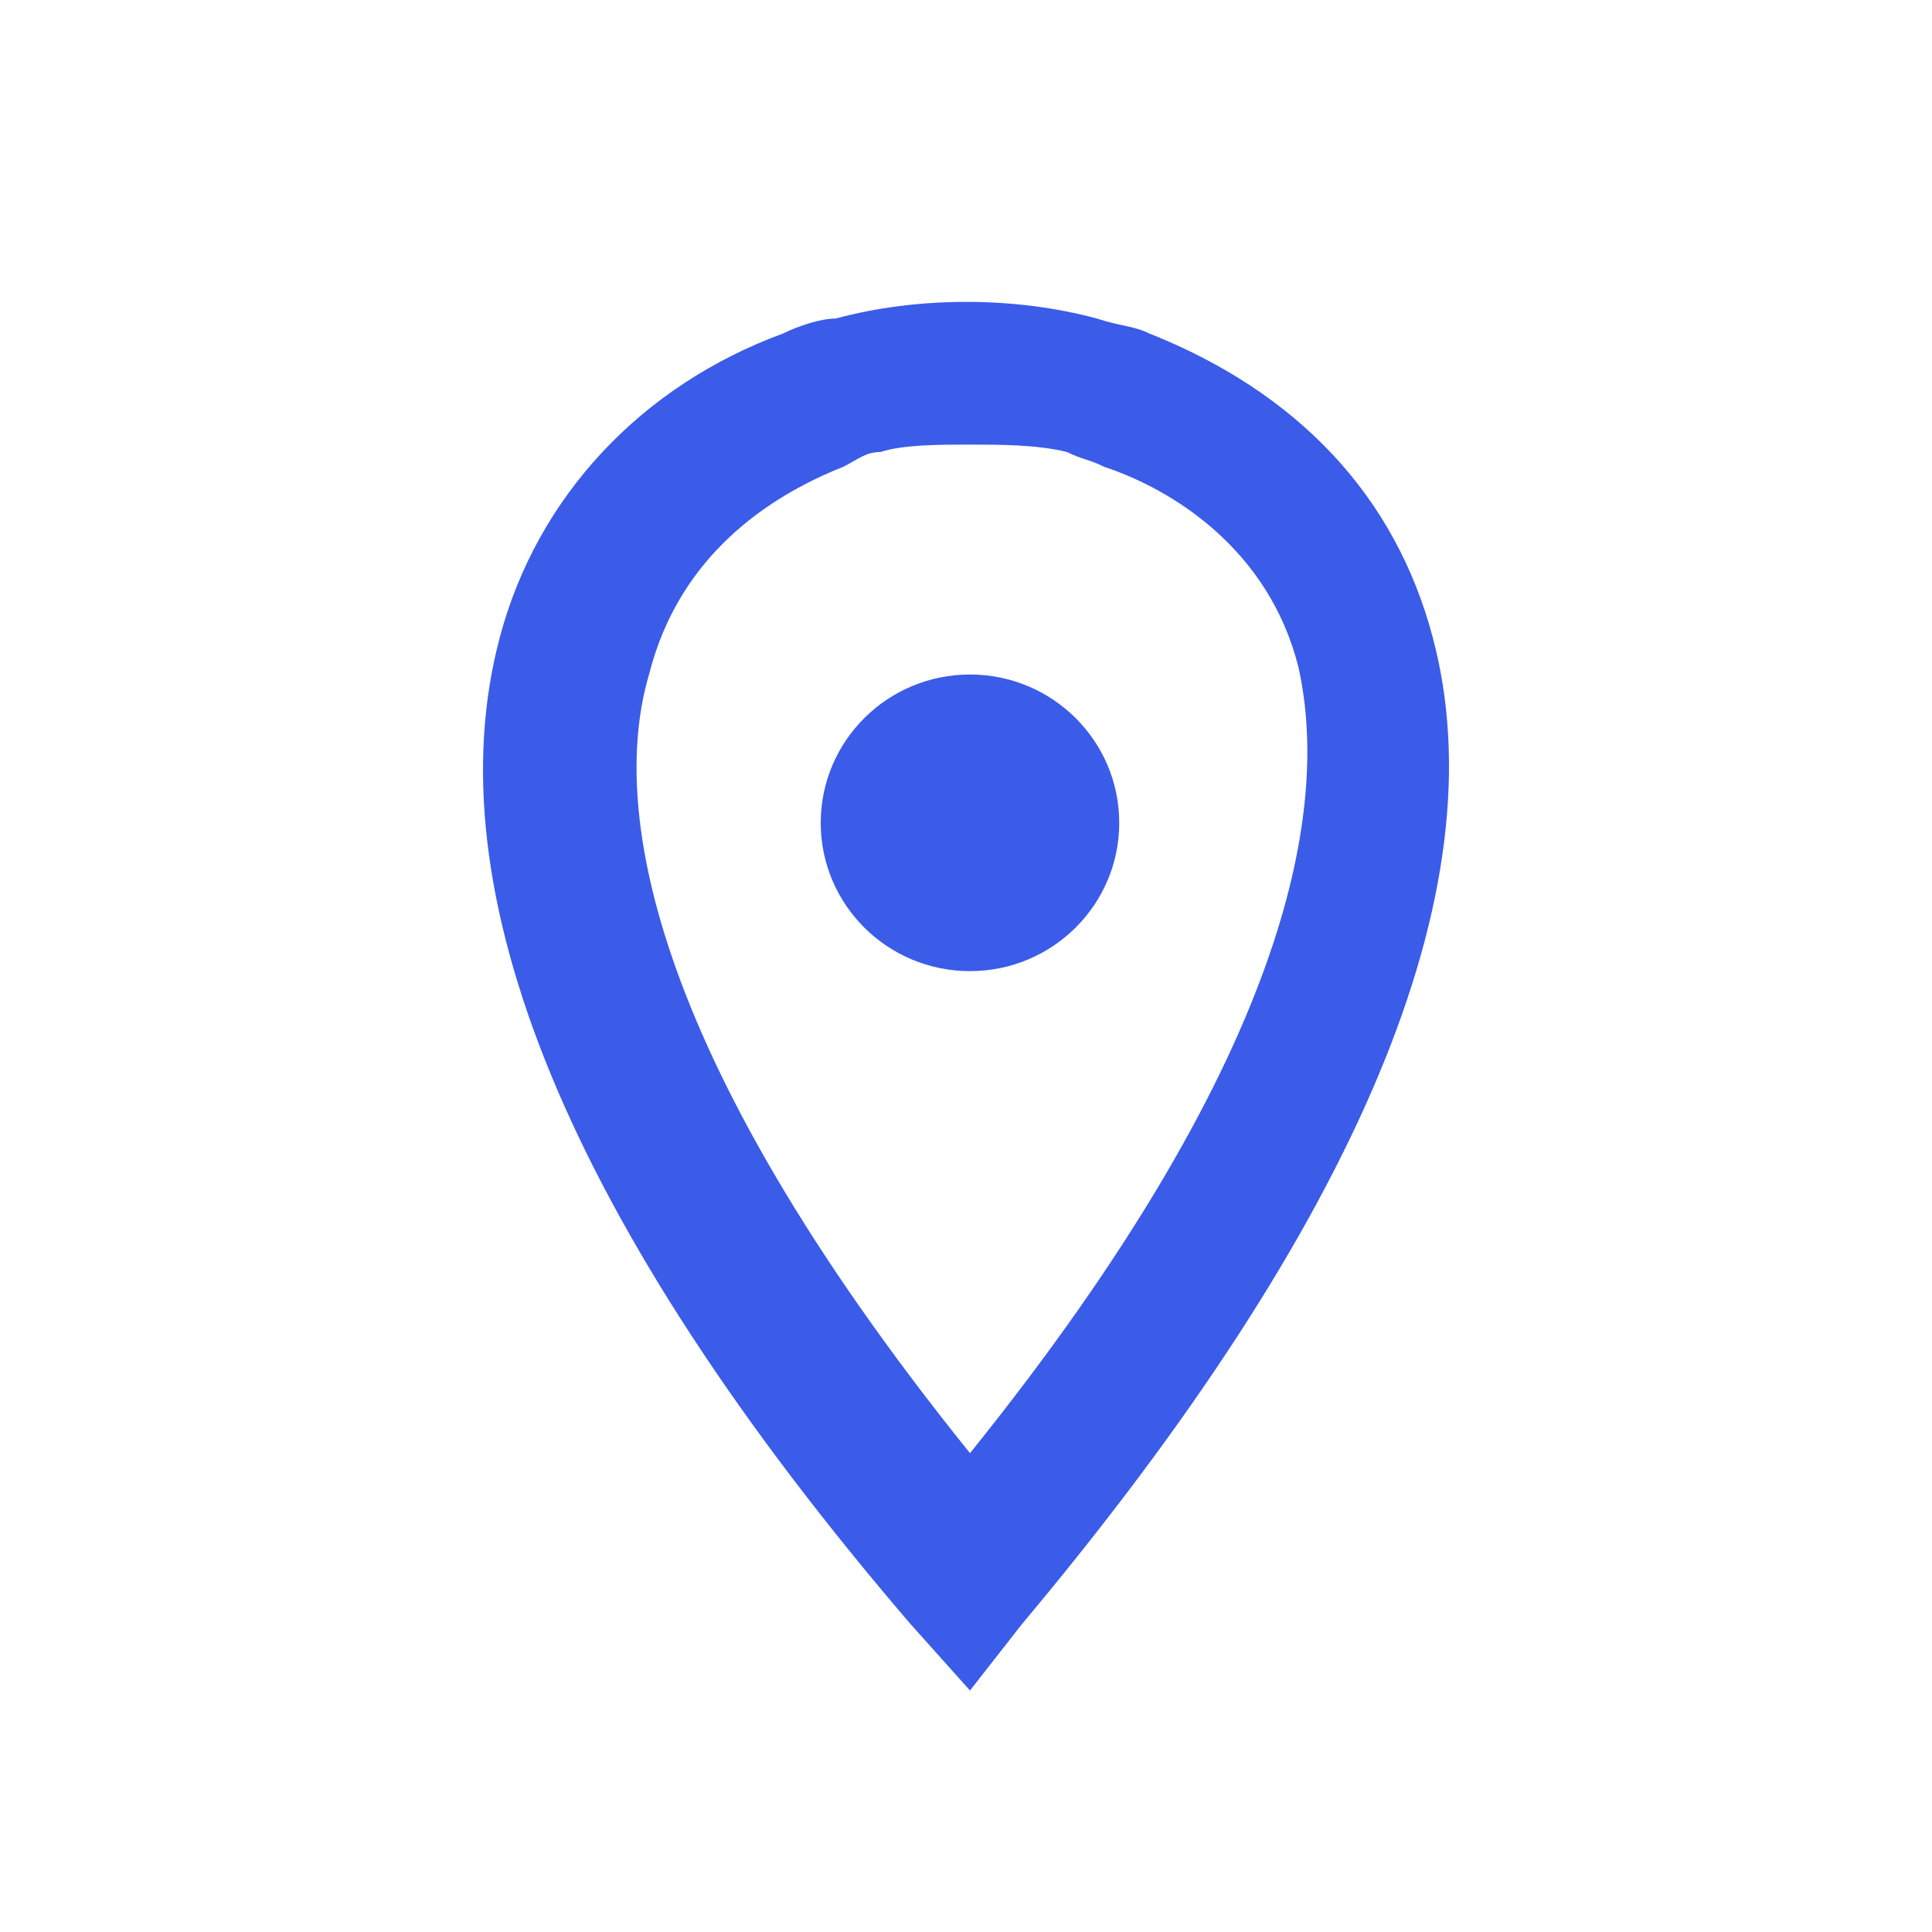 <svg width="32" height="32" viewBox="0 0 32 32" fill="none" xmlns="http://www.w3.org/2000/svg">
<path d="M16.066 28L15.077 26.895C9.39 20.262 7.165 14.734 8.278 10.558C8.896 8.224 10.627 6.382 12.975 5.522C13.223 5.399 13.594 5.276 13.841 5.276C15.201 4.908 16.808 4.908 18.168 5.276C18.538 5.399 18.786 5.399 19.033 5.522C21.506 6.505 23.113 8.224 23.731 10.558C24.843 14.734 22.494 20.262 16.931 26.895L16.066 28ZM16.066 7.364C15.572 7.364 14.953 7.364 14.582 7.487C14.335 7.487 14.212 7.61 13.964 7.733C12.728 8.224 11.245 9.207 10.75 11.172C10.132 13.26 10.627 17.314 16.066 24.069C21.506 17.314 22 13.26 21.506 11.049C21.011 9.084 19.404 8.101 18.291 7.733C18.044 7.61 17.92 7.61 17.673 7.487C17.179 7.364 16.561 7.364 16.066 7.364Z" fill="#3A5CE9"/>
<path d="M16.066 16.085C17.431 16.085 18.538 14.986 18.538 13.629C18.538 12.272 17.431 11.172 16.066 11.172C14.7 11.172 13.594 12.272 13.594 13.629C13.594 14.986 14.7 16.085 16.066 16.085Z" fill="#3A5CE9"/>
</svg>
